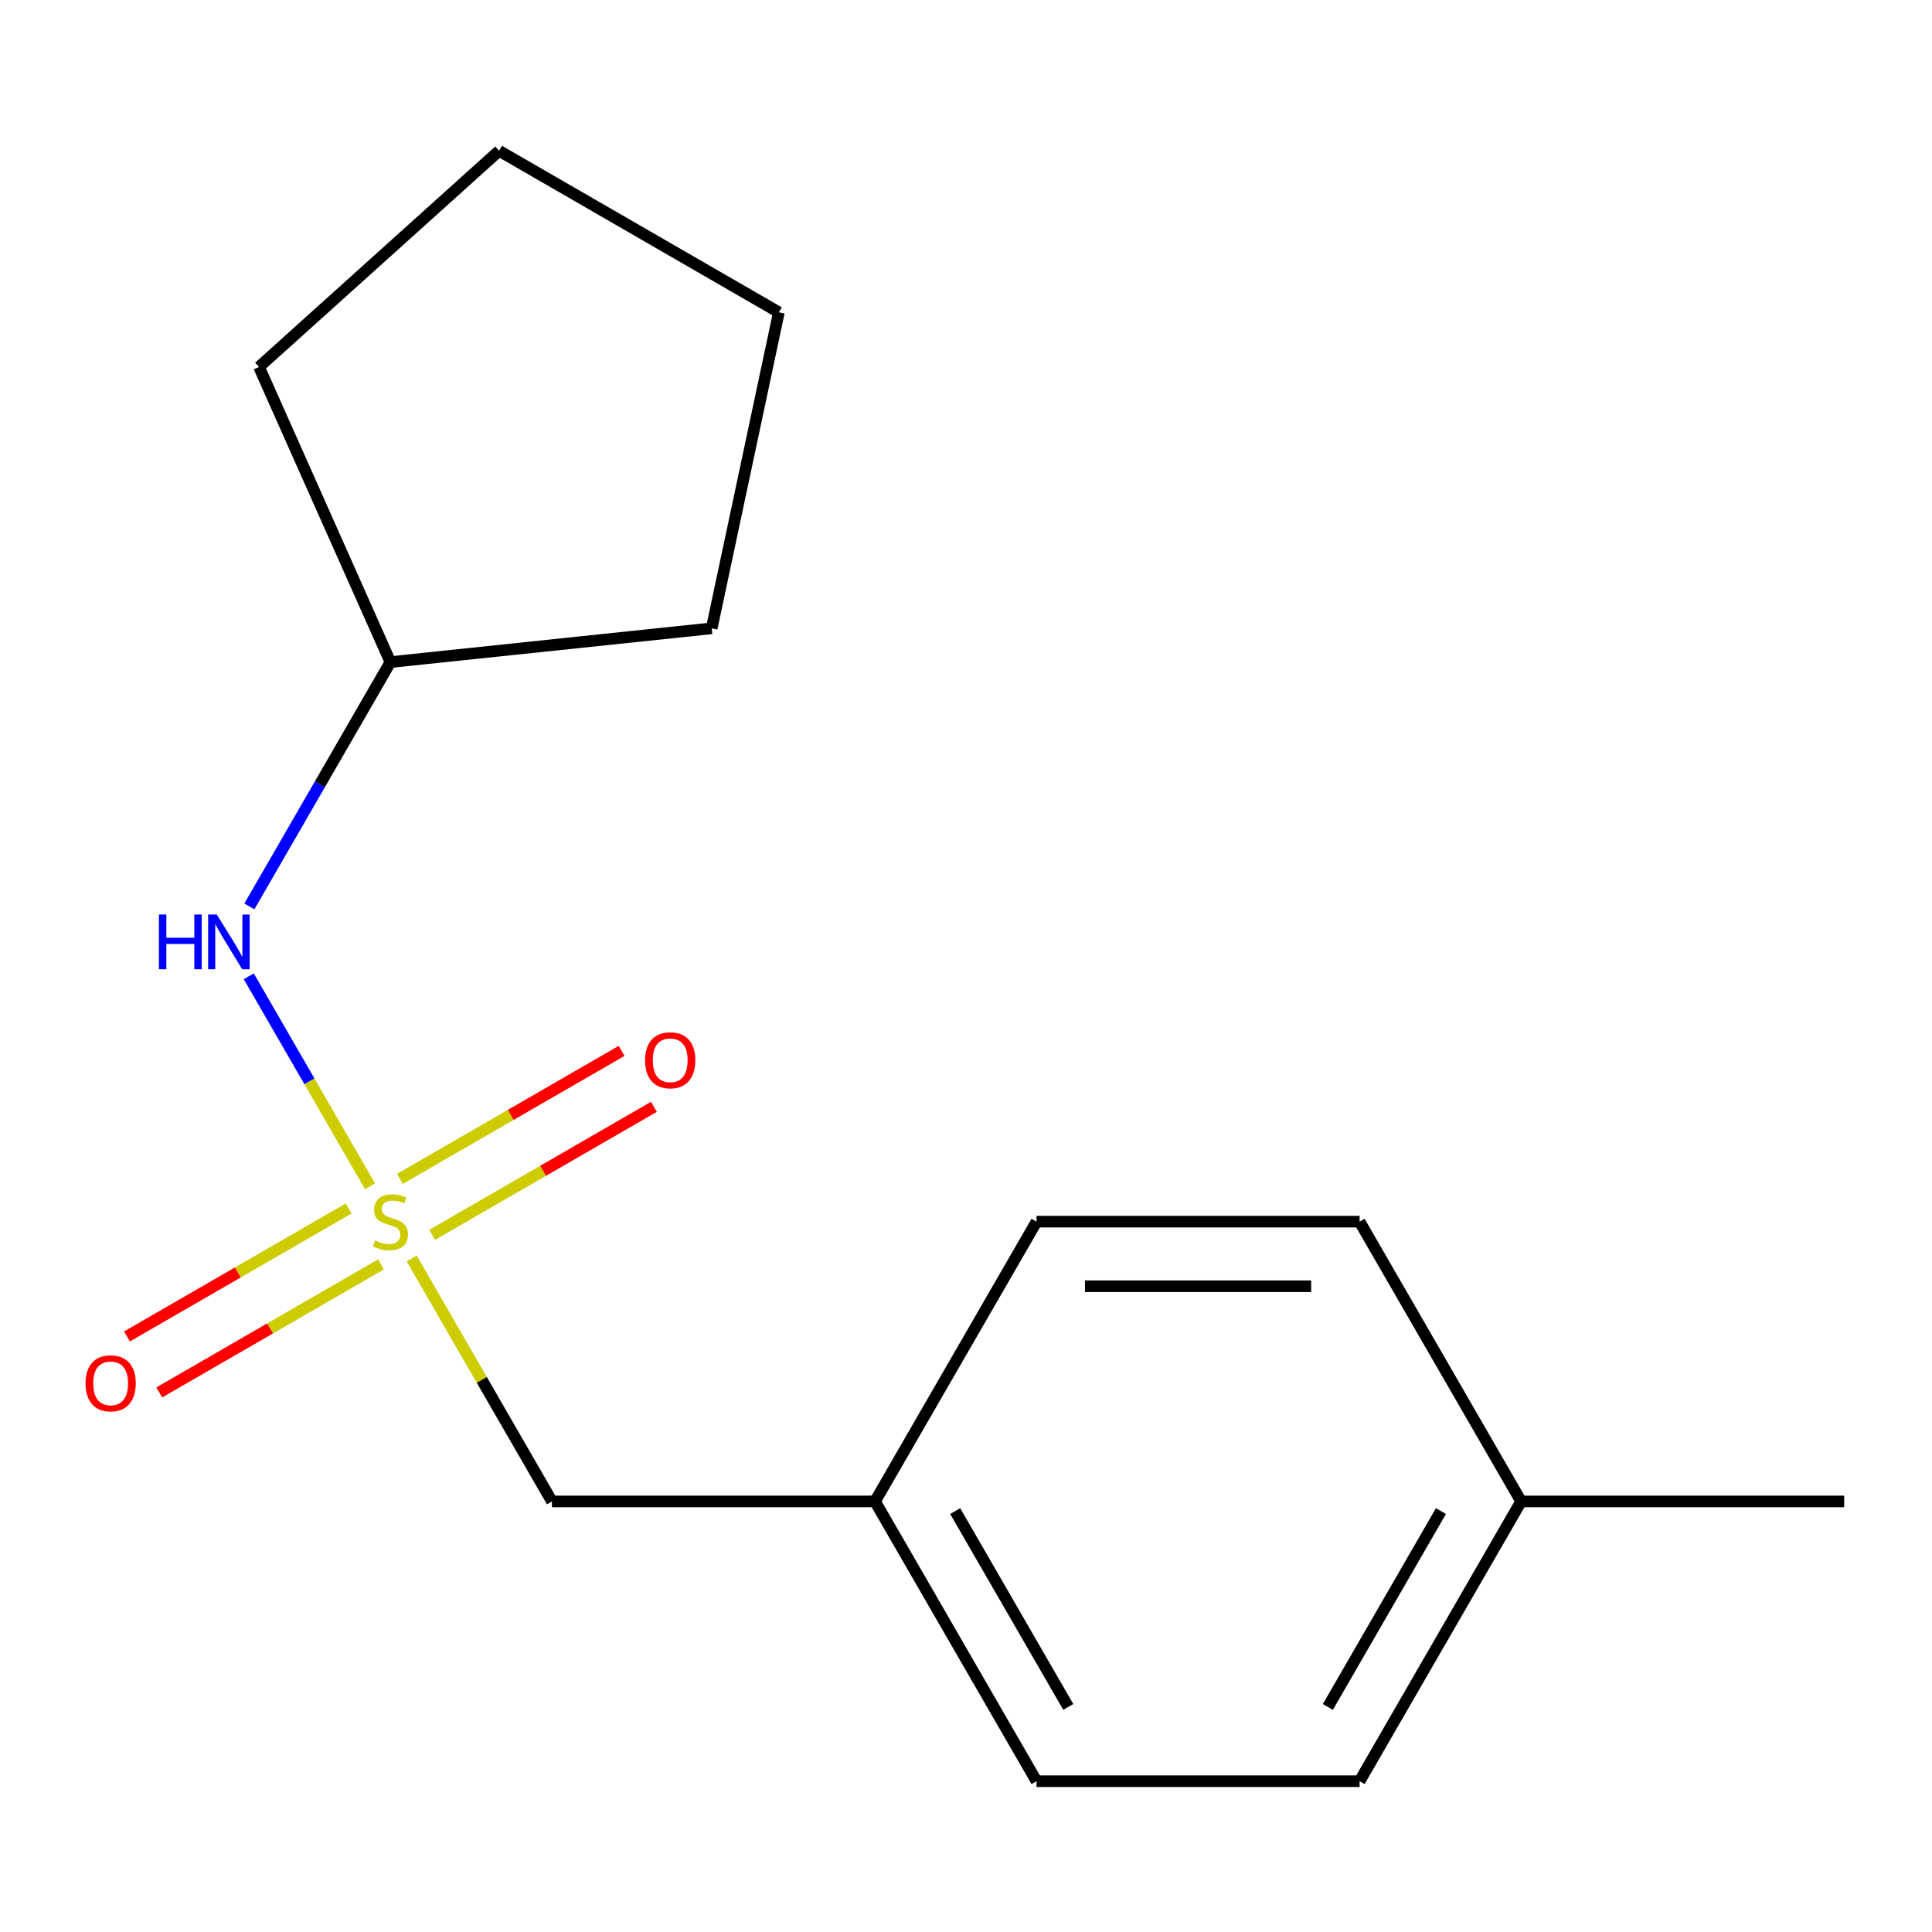 <?xml version='1.0' encoding='iso-8859-1'?>
<svg version='1.1' baseProfile='full'
              xmlns='http://www.w3.org/2000/svg'
                      xmlns:rdkit='http://www.rdkit.org/xml'
                      xmlns:xlink='http://www.w3.org/1999/xlink'
                  xml:space='preserve'
width='1000px' height='1000px' viewBox='0 0 1000 1000'>
<!-- END OF HEADER -->
<rect style='opacity:1.0;fill:#FFFFFF;stroke:none' width='1000' height='1000' x='0' y='0'> </rect>
<path class='bond-0' d='M 191.517,614.022 L 160.138,559.673' style='fill:none;fill-rule:evenodd;stroke:#CCCC00;stroke-width:6px;stroke-linecap:butt;stroke-linejoin:miter;stroke-opacity:1' />
<path class='bond-0' d='M 160.138,559.673 L 128.759,505.323' style='fill:none;fill-rule:evenodd;stroke:#0000FF;stroke-width:6px;stroke-linecap:butt;stroke-linejoin:miter;stroke-opacity:1' />
<path class='bond-1' d='M 180.461,625.498 L 123.084,658.624' style='fill:none;fill-rule:evenodd;stroke:#CCCC00;stroke-width:6px;stroke-linecap:butt;stroke-linejoin:miter;stroke-opacity:1' />
<path class='bond-1' d='M 123.084,658.624 L 65.708,691.751' style='fill:none;fill-rule:evenodd;stroke:#FF0000;stroke-width:6px;stroke-linecap:butt;stroke-linejoin:miter;stroke-opacity:1' />
<path class='bond-1' d='M 197.183,654.46 L 139.806,687.586' style='fill:none;fill-rule:evenodd;stroke:#CCCC00;stroke-width:6px;stroke-linecap:butt;stroke-linejoin:miter;stroke-opacity:1' />
<path class='bond-1' d='M 139.806,687.586 L 82.429,720.713' style='fill:none;fill-rule:evenodd;stroke:#FF0000;stroke-width:6px;stroke-linecap:butt;stroke-linejoin:miter;stroke-opacity:1' />
<path class='bond-2' d='M 223.703,639.148 L 281.08,606.022' style='fill:none;fill-rule:evenodd;stroke:#CCCC00;stroke-width:6px;stroke-linecap:butt;stroke-linejoin:miter;stroke-opacity:1' />
<path class='bond-2' d='M 281.08,606.022 L 338.457,572.895' style='fill:none;fill-rule:evenodd;stroke:#FF0000;stroke-width:6px;stroke-linecap:butt;stroke-linejoin:miter;stroke-opacity:1' />
<path class='bond-2' d='M 206.982,610.186 L 264.359,577.059' style='fill:none;fill-rule:evenodd;stroke:#CCCC00;stroke-width:6px;stroke-linecap:butt;stroke-linejoin:miter;stroke-opacity:1' />
<path class='bond-2' d='M 264.359,577.059 L 321.736,543.933' style='fill:none;fill-rule:evenodd;stroke:#FF0000;stroke-width:6px;stroke-linecap:butt;stroke-linejoin:miter;stroke-opacity:1' />
<path class='bond-3' d='M 213.087,651.383 L 249.388,714.259' style='fill:none;fill-rule:evenodd;stroke:#CCCC00;stroke-width:6px;stroke-linecap:butt;stroke-linejoin:miter;stroke-opacity:1' />
<path class='bond-3' d='M 249.388,714.259 L 285.689,777.134' style='fill:none;fill-rule:evenodd;stroke:#000000;stroke-width:6px;stroke-linecap:butt;stroke-linejoin:miter;stroke-opacity:1' />
<path class='bond-6' d='M 129.064,469.171 L 165.573,405.935' style='fill:none;fill-rule:evenodd;stroke:#0000FF;stroke-width:6px;stroke-linecap:butt;stroke-linejoin:miter;stroke-opacity:1' />
<path class='bond-6' d='M 165.573,405.935 L 202.082,342.7' style='fill:none;fill-rule:evenodd;stroke:#000000;stroke-width:6px;stroke-linecap:butt;stroke-linejoin:miter;stroke-opacity:1' />
<path class='bond-4' d='M 285.689,777.134 L 452.903,777.134' style='fill:none;fill-rule:evenodd;stroke:#000000;stroke-width:6px;stroke-linecap:butt;stroke-linejoin:miter;stroke-opacity:1' />
<path class='bond-7' d='M 452.903,777.134 L 536.51,632.323' style='fill:none;fill-rule:evenodd;stroke:#000000;stroke-width:6px;stroke-linecap:butt;stroke-linejoin:miter;stroke-opacity:1' />
<path class='bond-8' d='M 452.903,777.134 L 536.51,921.946' style='fill:none;fill-rule:evenodd;stroke:#000000;stroke-width:6px;stroke-linecap:butt;stroke-linejoin:miter;stroke-opacity:1' />
<path class='bond-8' d='M 494.407,782.135 L 552.932,883.503' style='fill:none;fill-rule:evenodd;stroke:#000000;stroke-width:6px;stroke-linecap:butt;stroke-linejoin:miter;stroke-opacity:1' />
<path class='bond-5' d='M 787.331,777.134 L 703.724,921.946' style='fill:none;fill-rule:evenodd;stroke:#000000;stroke-width:6px;stroke-linecap:butt;stroke-linejoin:miter;stroke-opacity:1' />
<path class='bond-5' d='M 745.828,782.135 L 687.303,883.503' style='fill:none;fill-rule:evenodd;stroke:#000000;stroke-width:6px;stroke-linecap:butt;stroke-linejoin:miter;stroke-opacity:1' />
<path class='bond-11' d='M 787.331,777.134 L 954.545,777.134' style='fill:none;fill-rule:evenodd;stroke:#000000;stroke-width:6px;stroke-linecap:butt;stroke-linejoin:miter;stroke-opacity:1' />
<path class='bond-16' d='M 787.331,777.134 L 703.724,632.323' style='fill:none;fill-rule:evenodd;stroke:#000000;stroke-width:6px;stroke-linecap:butt;stroke-linejoin:miter;stroke-opacity:1' />
<path class='bond-12' d='M 202.082,342.7 L 134.07,189.942' style='fill:none;fill-rule:evenodd;stroke:#000000;stroke-width:6px;stroke-linecap:butt;stroke-linejoin:miter;stroke-opacity:1' />
<path class='bond-13' d='M 202.082,342.7 L 368.38,325.221' style='fill:none;fill-rule:evenodd;stroke:#000000;stroke-width:6px;stroke-linecap:butt;stroke-linejoin:miter;stroke-opacity:1' />
<path class='bond-9' d='M 536.51,632.323 L 703.724,632.323' style='fill:none;fill-rule:evenodd;stroke:#000000;stroke-width:6px;stroke-linecap:butt;stroke-linejoin:miter;stroke-opacity:1' />
<path class='bond-9' d='M 561.592,665.766 L 678.642,665.766' style='fill:none;fill-rule:evenodd;stroke:#000000;stroke-width:6px;stroke-linecap:butt;stroke-linejoin:miter;stroke-opacity:1' />
<path class='bond-10' d='M 536.51,921.946 L 703.724,921.946' style='fill:none;fill-rule:evenodd;stroke:#000000;stroke-width:6px;stroke-linecap:butt;stroke-linejoin:miter;stroke-opacity:1' />
<path class='bond-15' d='M 134.07,189.942 L 258.335,78.054' style='fill:none;fill-rule:evenodd;stroke:#000000;stroke-width:6px;stroke-linecap:butt;stroke-linejoin:miter;stroke-opacity:1' />
<path class='bond-14' d='M 368.38,325.221 L 403.146,161.661' style='fill:none;fill-rule:evenodd;stroke:#000000;stroke-width:6px;stroke-linecap:butt;stroke-linejoin:miter;stroke-opacity:1' />
<path class='bond-17' d='M 403.146,161.661 L 258.335,78.054' style='fill:none;fill-rule:evenodd;stroke:#000000;stroke-width:6px;stroke-linecap:butt;stroke-linejoin:miter;stroke-opacity:1' />
<path  class='atom-0' d='M 194.082 642.043
Q 194.402 642.163, 195.722 642.723
Q 197.042 643.283, 198.482 643.643
Q 199.962 643.963, 201.402 643.963
Q 204.082 643.963, 205.642 642.683
Q 207.202 641.363, 207.202 639.083
Q 207.202 637.523, 206.402 636.563
Q 205.642 635.603, 204.442 635.083
Q 203.242 634.563, 201.242 633.963
Q 198.722 633.203, 197.202 632.483
Q 195.722 631.763, 194.642 630.243
Q 193.602 628.723, 193.602 626.163
Q 193.602 622.603, 196.002 620.403
Q 198.442 618.203, 203.242 618.203
Q 206.522 618.203, 210.242 619.763
L 209.322 622.843
Q 205.922 621.443, 203.362 621.443
Q 200.602 621.443, 199.082 622.603
Q 197.562 623.723, 197.602 625.683
Q 197.602 627.203, 198.362 628.123
Q 199.162 629.043, 200.282 629.563
Q 201.442 630.083, 203.362 630.683
Q 205.922 631.483, 207.442 632.283
Q 208.962 633.083, 210.042 634.723
Q 211.162 636.323, 211.162 639.083
Q 211.162 643.003, 208.522 645.123
Q 205.922 647.203, 201.562 647.203
Q 199.042 647.203, 197.122 646.643
Q 195.242 646.123, 193.002 645.203
L 194.082 642.043
' fill='#CCCC00'/>
<path  class='atom-1' d='M 82.255 473.351
L 86.095 473.351
L 86.095 485.391
L 100.575 485.391
L 100.575 473.351
L 104.415 473.351
L 104.415 501.671
L 100.575 501.671
L 100.575 488.591
L 86.095 488.591
L 86.095 501.671
L 82.255 501.671
L 82.255 473.351
' fill='#0000FF'/>
<path  class='atom-1' d='M 112.215 473.351
L 121.495 488.351
Q 122.415 489.831, 123.895 492.511
Q 125.375 495.191, 125.455 495.351
L 125.455 473.351
L 129.215 473.351
L 129.215 501.671
L 125.335 501.671
L 115.375 485.271
Q 114.215 483.351, 112.975 481.151
Q 111.775 478.951, 111.415 478.271
L 111.415 501.671
L 107.735 501.671
L 107.735 473.351
L 112.215 473.351
' fill='#0000FF'/>
<path  class='atom-2' d='M 44.271 716.01
Q 44.271 709.21, 47.631 705.41
Q 50.991 701.61, 57.271 701.61
Q 63.551 701.61, 66.911 705.41
Q 70.271 709.21, 70.271 716.01
Q 70.271 722.89, 66.871 726.81
Q 63.471 730.69, 57.271 730.69
Q 51.031 730.69, 47.631 726.81
Q 44.271 722.93, 44.271 716.01
M 57.271 727.49
Q 61.591 727.49, 63.911 724.61
Q 66.271 721.69, 66.271 716.01
Q 66.271 710.45, 63.911 707.65
Q 61.591 704.81, 57.271 704.81
Q 52.951 704.81, 50.591 707.61
Q 48.271 710.41, 48.271 716.01
Q 48.271 721.73, 50.591 724.61
Q 52.951 727.49, 57.271 727.49
' fill='#FF0000'/>
<path  class='atom-3' d='M 333.894 548.796
Q 333.894 541.996, 337.254 538.196
Q 340.614 534.396, 346.894 534.396
Q 353.174 534.396, 356.534 538.196
Q 359.894 541.996, 359.894 548.796
Q 359.894 555.676, 356.494 559.596
Q 353.094 563.476, 346.894 563.476
Q 340.654 563.476, 337.254 559.596
Q 333.894 555.716, 333.894 548.796
M 346.894 560.276
Q 351.214 560.276, 353.534 557.396
Q 355.894 554.476, 355.894 548.796
Q 355.894 543.236, 353.534 540.436
Q 351.214 537.596, 346.894 537.596
Q 342.574 537.596, 340.214 540.396
Q 337.894 543.196, 337.894 548.796
Q 337.894 554.516, 340.214 557.396
Q 342.574 560.276, 346.894 560.276
' fill='#FF0000'/>
</svg>
